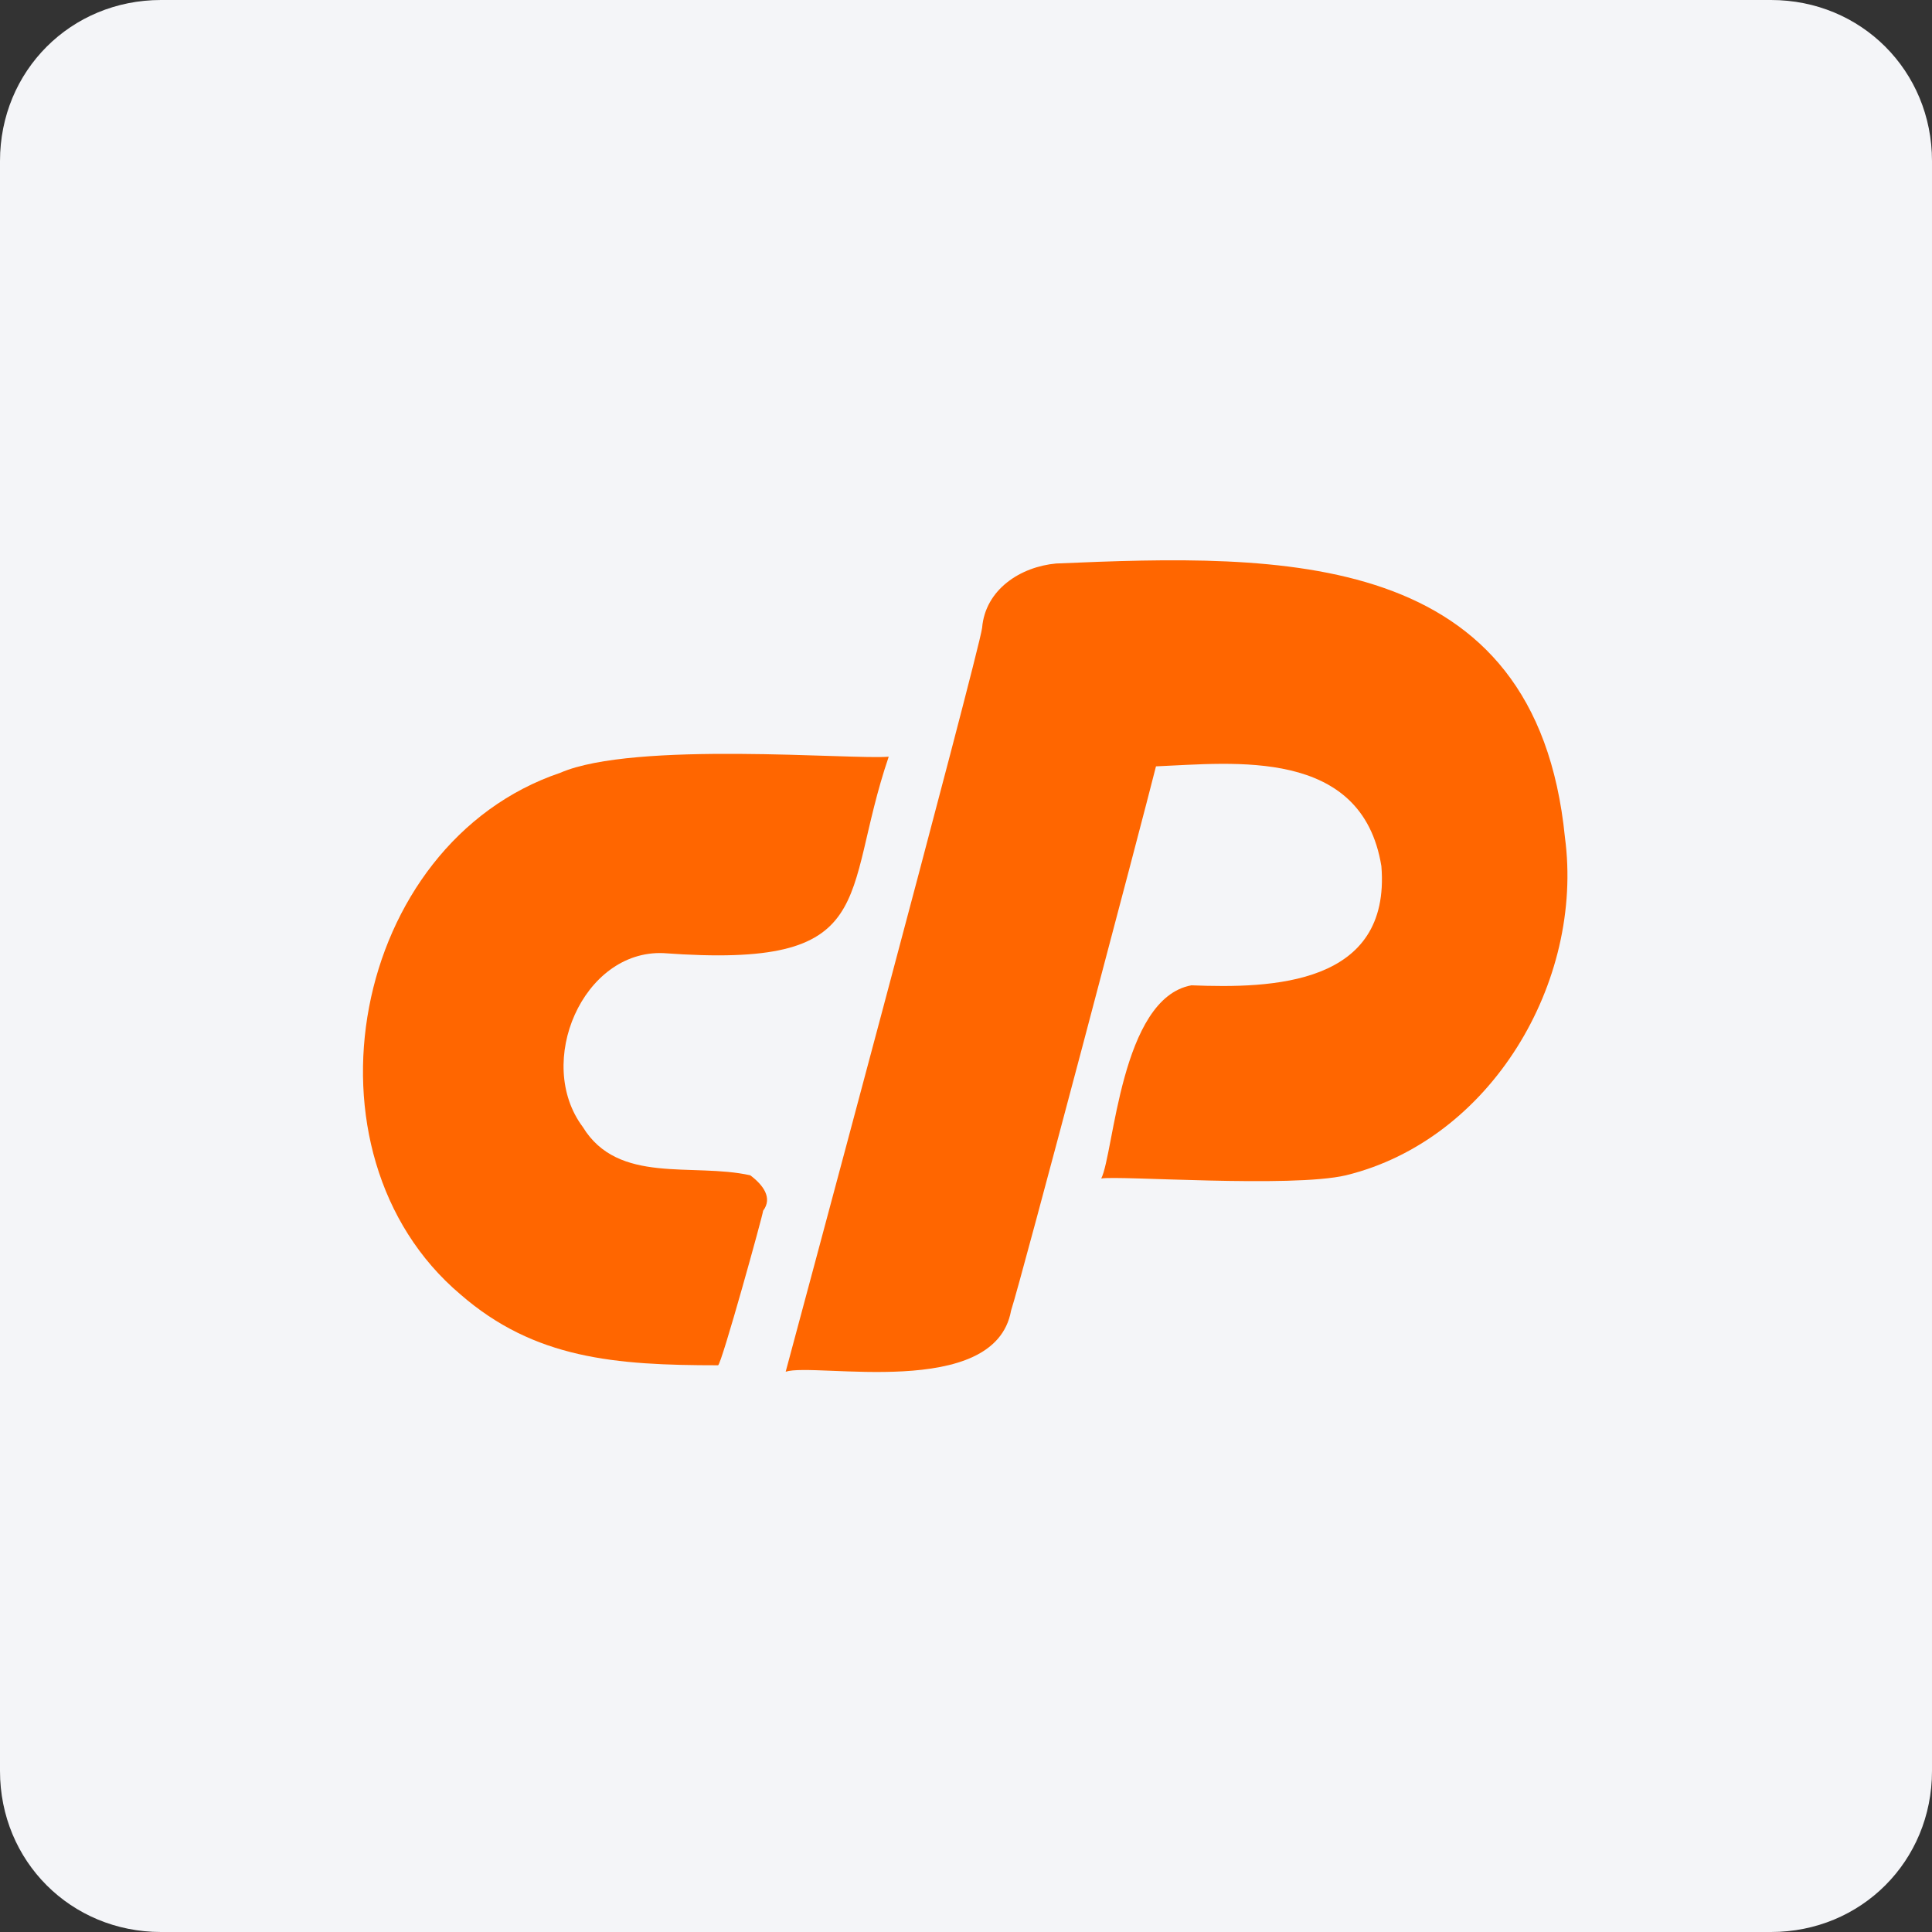 <?xml version="1.0" encoding="utf-8"?>
<!-- Generator: Adobe Illustrator 28.2.0, SVG Export Plug-In . SVG Version: 6.00 Build 0)  -->
<svg version="1.1" id="Calque_1" xmlns="http://www.w3.org/2000/svg" xmlns:xlink="http://www.w3.org/1999/xlink" x="0px" y="0px"
	 viewBox="0 0 60 60" style="enable-background:new 0 0 60 60;" xml:space="preserve">
<rect x="0" y="0" width="60" height="60" fill="#333333" stroke="none"/>
<style type="text/css">
	.st0{fill:#F4F5F8;}
	.st1{fill:#FF6600;}
</style>
<path class="st0" d="M55,60H5c-2.8,0-5-2.2-5-5V5c0-2.8,2.2-5,5-5h50c2.8,0,5,2.2,5,5v50C60,57.8,57.8,60,55,60z"/>
<g>
	<path class="st1" d="M23.3,36.5c-1.8-0.4-4.1,0.3-5.2-1.5c-1.5-2,0-5.5,2.5-5.4c6.8,0.5,5.5-1.7,7-6.1c-1.1,0.1-7.9-0.5-10.2,0.5
		c-6.5,2.2-8.3,11.8-3.1,16.2c2.3,2,4.8,2.2,8,2.2c0.1,0,1.4-4.7,1.4-4.8C24,37.2,23.7,36.8,23.3,36.5z"/>
	<path class="st1" d="M48.6,26c-0.9-9-8.8-8.8-15.8-8.5c-1.1,0.1-2.2,0.8-2.3,2c-0.1,0.8-6.1,23.1-6.1,23.1c0.9-0.3,6.5,0.9,7-1.9
		c0.3-0.9,4.1-15.3,4.5-16.9c2.4-0.1,6.4-0.6,7,3.1c0.3,3.7-3.4,3.8-5.9,3.7c-2.2,0.4-2.4,5.2-2.8,6c0.5-0.1,5.9,0.3,7.6-0.1
		C46.3,35.4,49.2,30.5,48.6,26z"/>
</g>
</svg>
